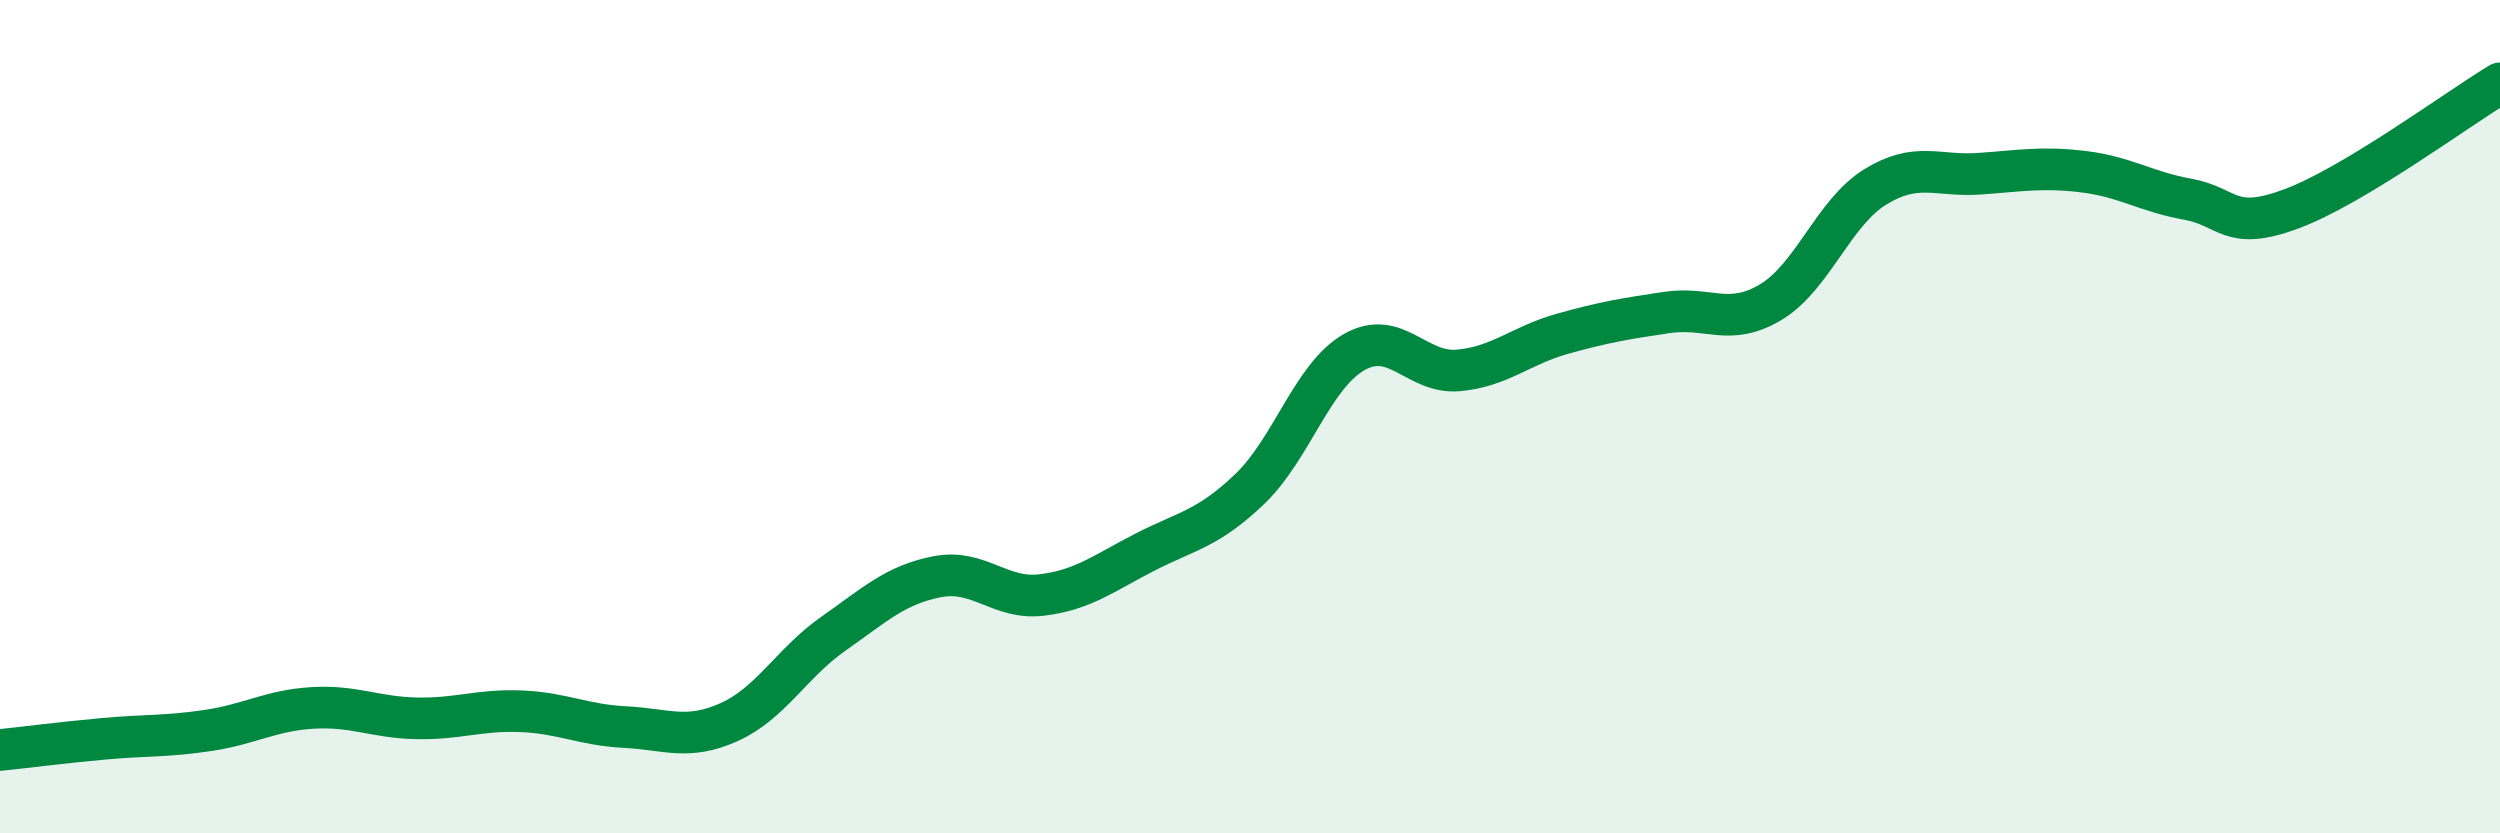 
    <svg width="60" height="20" viewBox="0 0 60 20" xmlns="http://www.w3.org/2000/svg">
      <path
        d="M 0,18 C 0.5,17.95 1.5,17.82 2.5,17.73 C 3.5,17.64 4,17.68 5,17.53 C 6,17.38 6.5,17.05 7.5,16.99 C 8.5,16.93 9,17.22 10,17.24 C 11,17.26 11.5,17.03 12.5,17.07 C 13.5,17.11 14,17.4 15,17.45 C 16,17.5 16.5,17.78 17.5,17.33 C 18.5,16.88 19,15.91 20,15.21 C 21,14.51 21.5,14.03 22.5,13.84 C 23.5,13.65 24,14.4 25,14.28 C 26,14.16 26.5,13.75 27.5,13.24 C 28.5,12.73 29,12.69 30,11.73 C 31,10.77 31.5,9.02 32.5,8.45 C 33.5,7.88 34,8.98 35,8.89 C 36,8.8 36.5,8.29 37.5,8.01 C 38.5,7.73 39,7.65 40,7.5 C 41,7.35 41.5,7.85 42.5,7.25 C 43.5,6.65 44,5.11 45,4.49 C 46,3.87 46.5,4.24 47.5,4.17 C 48.5,4.1 49,4 50,4.12 C 51,4.24 51.5,4.6 52.5,4.78 C 53.5,4.96 53.5,5.57 55,5.01 C 56.5,4.45 59,2.6 60,2L60 20L0 20Z"
        fill="#008740"
        opacity="0.1"
        stroke-linecap="round"
        stroke-linejoin="round"
      />
      <path
        d="M 0,18 C 0.5,17.95 1.5,17.82 2.5,17.73 C 3.5,17.64 4,17.68 5,17.53 C 6,17.38 6.5,17.05 7.5,16.99 C 8.5,16.93 9,17.22 10,17.24 C 11,17.26 11.5,17.03 12.5,17.07 C 13.5,17.11 14,17.4 15,17.45 C 16,17.5 16.5,17.78 17.5,17.33 C 18.5,16.88 19,15.91 20,15.21 C 21,14.51 21.5,14.03 22.5,13.84 C 23.5,13.65 24,14.4 25,14.28 C 26,14.16 26.5,13.75 27.5,13.24 C 28.5,12.73 29,12.69 30,11.73 C 31,10.77 31.5,9.02 32.5,8.45 C 33.5,7.88 34,8.98 35,8.89 C 36,8.8 36.5,8.29 37.5,8.01 C 38.5,7.73 39,7.65 40,7.5 C 41,7.35 41.5,7.85 42.5,7.25 C 43.5,6.65 44,5.11 45,4.49 C 46,3.87 46.5,4.24 47.5,4.17 C 48.5,4.1 49,4 50,4.12 C 51,4.24 51.5,4.6 52.5,4.78 C 53.5,4.96 53.5,5.57 55,5.01 C 56.5,4.45 59,2.6 60,2"
        stroke="#008740"
        stroke-width="1"
        fill="none"
        stroke-linecap="round"
        stroke-linejoin="round"
      />
    </svg>
  